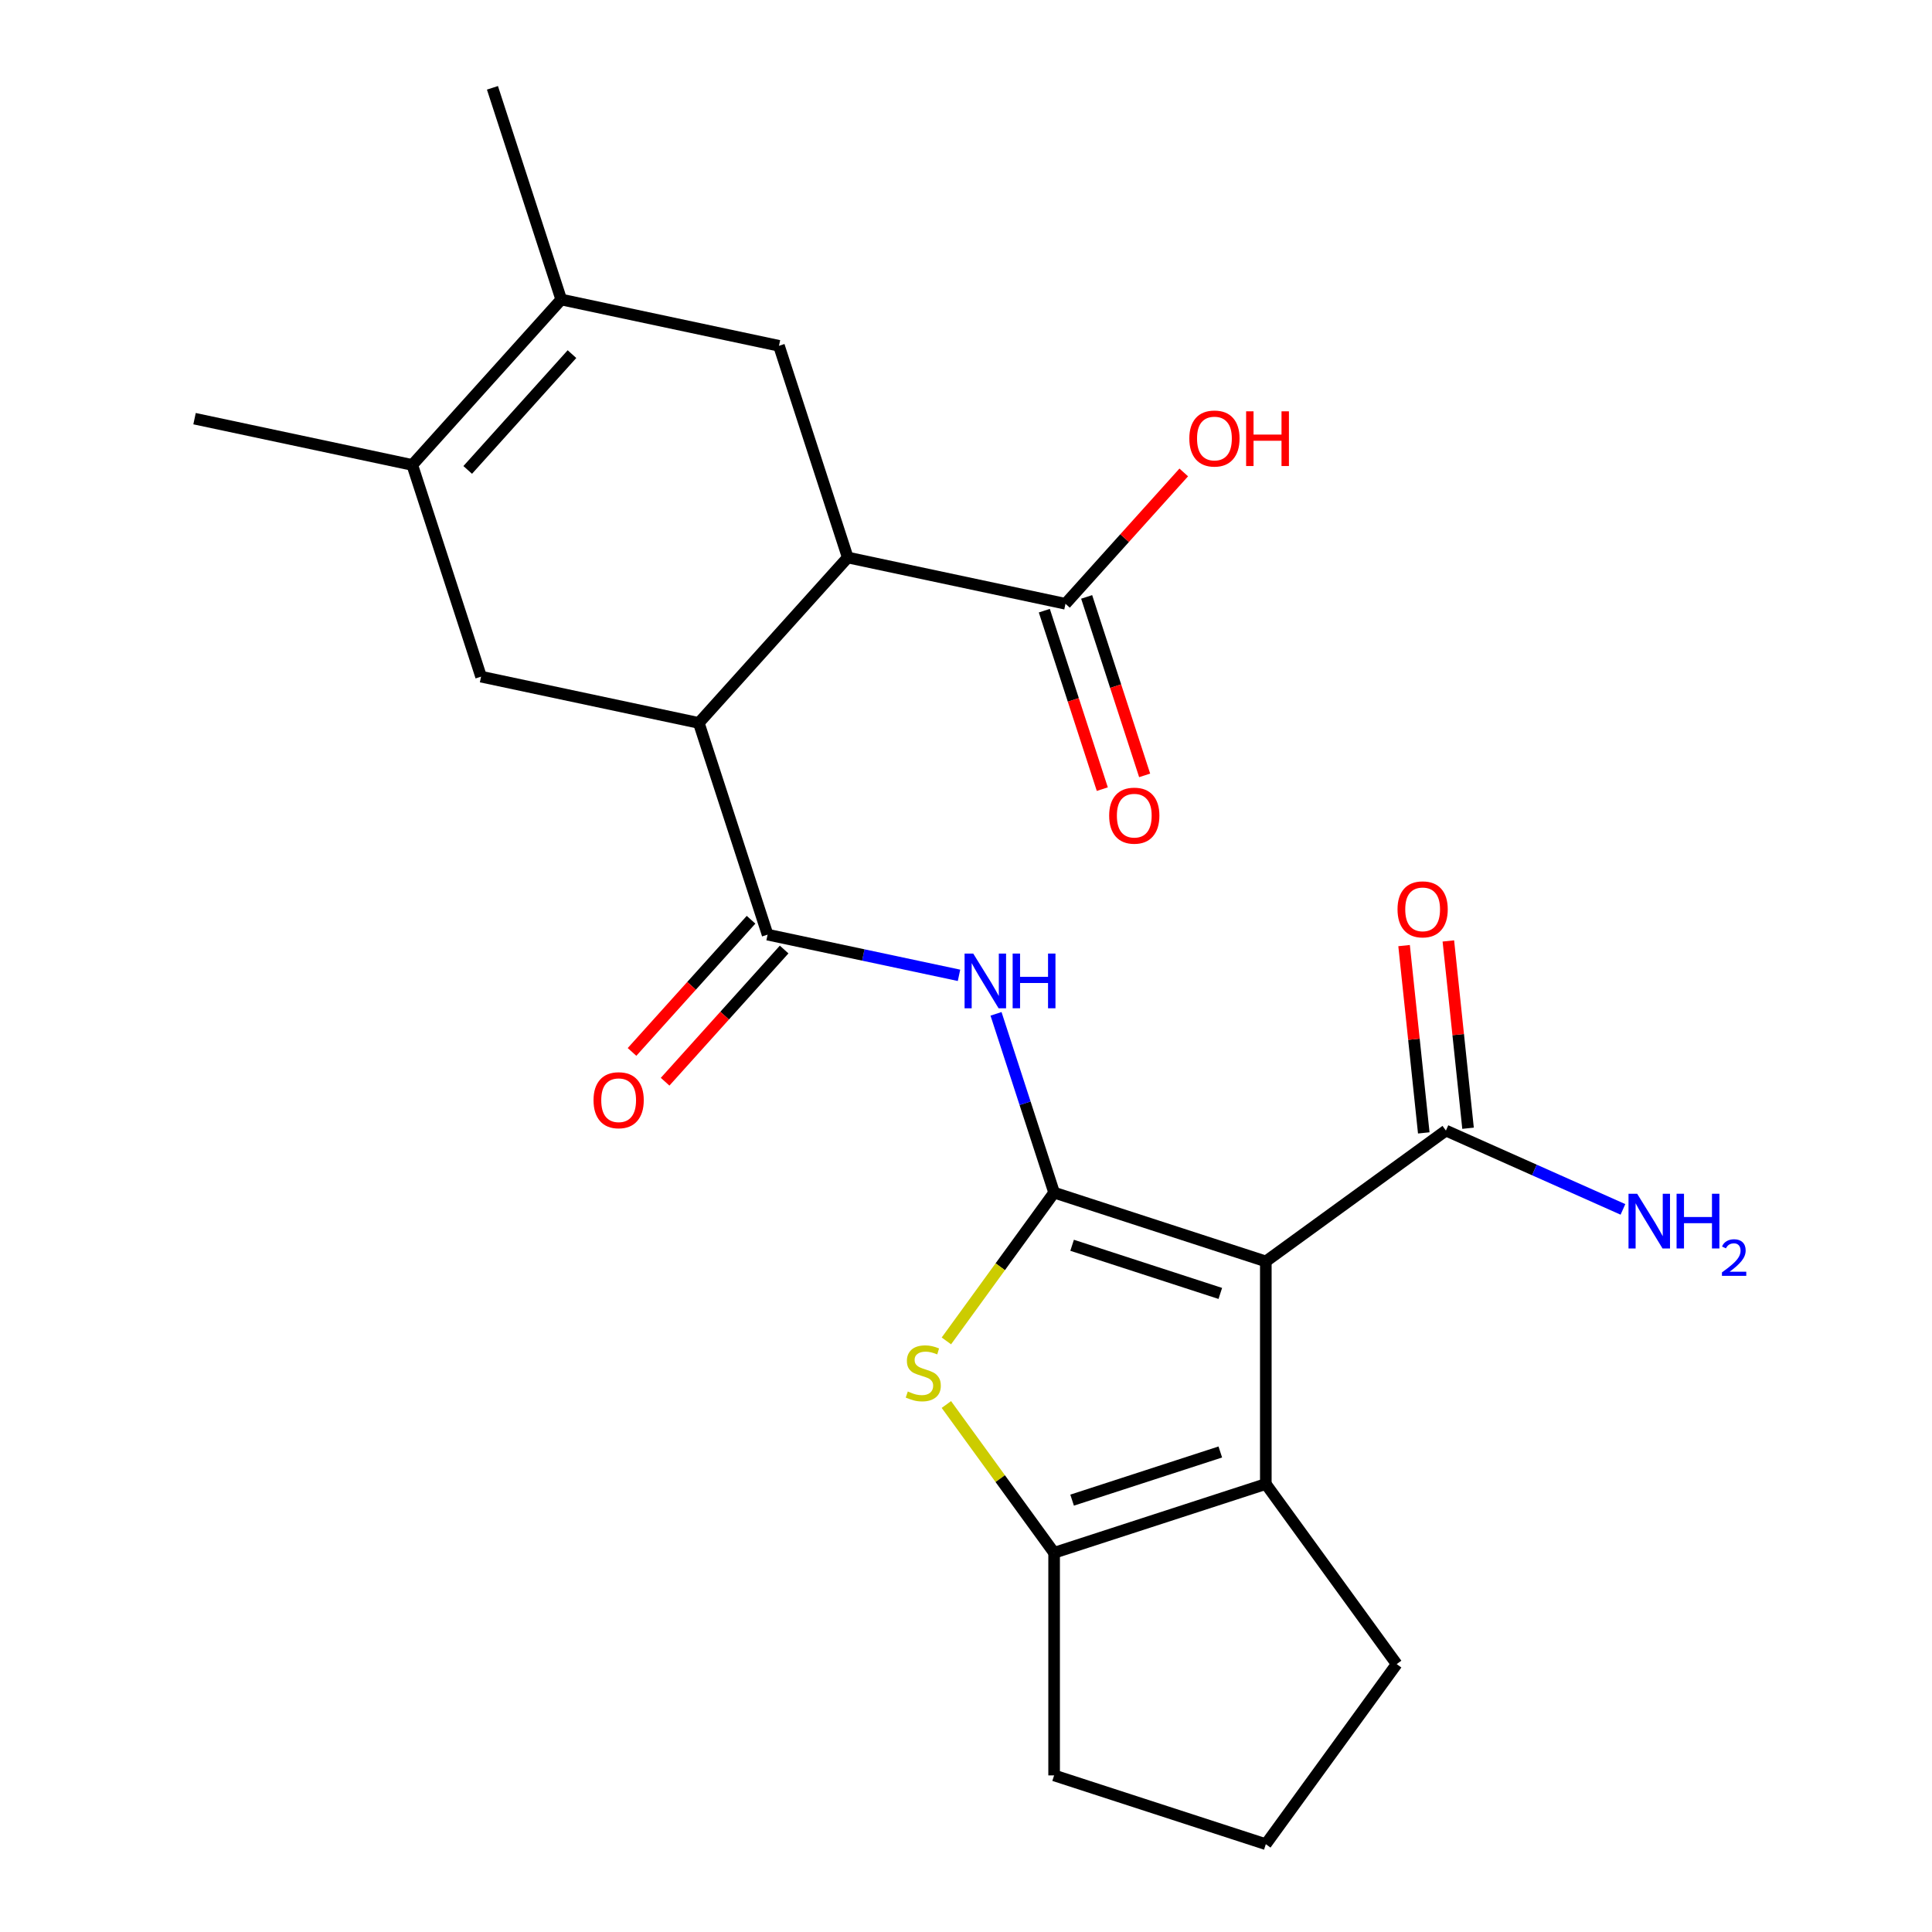 <?xml version='1.0' encoding='iso-8859-1'?>
<svg version='1.1' baseProfile='full'
              xmlns='http://www.w3.org/2000/svg'
                      xmlns:rdkit='http://www.rdkit.org/xml'
                      xmlns:xlink='http://www.w3.org/1999/xlink'
                  xml:space='preserve'
width='1000px' height='1000px' viewBox='0 0 1000 1000'>
<!-- END OF HEADER -->
<rect style='opacity:1.0;fill:#FFFFFF;stroke:none' width='1000' height='1000' x='0' y='0'> </rect>
<path class='bond-0' d='M 545.608,617.299 L 655.186,652.903' style='fill:none;fill-rule:evenodd;stroke:#000000;stroke-width:6px;stroke-linecap:butt;stroke-linejoin:miter;stroke-opacity:1' />
<path class='bond-0' d='M 554.924,644.555 L 631.628,669.478' style='fill:none;fill-rule:evenodd;stroke:#000000;stroke-width:6px;stroke-linecap:butt;stroke-linejoin:miter;stroke-opacity:1' />
<path class='bond-1' d='M 545.608,617.299 L 517.726,655.674' style='fill:none;fill-rule:evenodd;stroke:#000000;stroke-width:6px;stroke-linecap:butt;stroke-linejoin:miter;stroke-opacity:1' />
<path class='bond-1' d='M 517.726,655.674 L 489.845,694.05' style='fill:none;fill-rule:evenodd;stroke:#CCCC00;stroke-width:6px;stroke-linecap:butt;stroke-linejoin:miter;stroke-opacity:1' />
<path class='bond-3' d='M 545.608,617.299 L 530.574,571.03' style='fill:none;fill-rule:evenodd;stroke:#000000;stroke-width:6px;stroke-linecap:butt;stroke-linejoin:miter;stroke-opacity:1' />
<path class='bond-3' d='M 530.574,571.03 L 515.54,524.762' style='fill:none;fill-rule:evenodd;stroke:#0000FF;stroke-width:6px;stroke-linecap:butt;stroke-linejoin:miter;stroke-opacity:1' />
<path class='bond-2' d='M 655.186,652.903 L 655.186,768.12' style='fill:none;fill-rule:evenodd;stroke:#000000;stroke-width:6px;stroke-linecap:butt;stroke-linejoin:miter;stroke-opacity:1' />
<path class='bond-10' d='M 655.186,652.903 L 748.398,585.18' style='fill:none;fill-rule:evenodd;stroke:#000000;stroke-width:6px;stroke-linecap:butt;stroke-linejoin:miter;stroke-opacity:1' />
<path class='bond-5' d='M 489.845,726.974 L 517.726,765.349' style='fill:none;fill-rule:evenodd;stroke:#CCCC00;stroke-width:6px;stroke-linecap:butt;stroke-linejoin:miter;stroke-opacity:1' />
<path class='bond-5' d='M 517.726,765.349 L 545.608,803.724' style='fill:none;fill-rule:evenodd;stroke:#000000;stroke-width:6px;stroke-linecap:butt;stroke-linejoin:miter;stroke-opacity:1' />
<path class='bond-19' d='M 655.186,768.12 L 722.909,861.333' style='fill:none;fill-rule:evenodd;stroke:#000000;stroke-width:6px;stroke-linecap:butt;stroke-linejoin:miter;stroke-opacity:1' />
<path class='bond-24' d='M 655.186,768.12 L 545.608,803.724' style='fill:none;fill-rule:evenodd;stroke:#000000;stroke-width:6px;stroke-linecap:butt;stroke-linejoin:miter;stroke-opacity:1' />
<path class='bond-24' d='M 631.628,751.545 L 554.924,776.468' style='fill:none;fill-rule:evenodd;stroke:#000000;stroke-width:6px;stroke-linecap:butt;stroke-linejoin:miter;stroke-opacity:1' />
<path class='bond-4' d='M 496.383,504.826 L 446.844,494.296' style='fill:none;fill-rule:evenodd;stroke:#0000FF;stroke-width:6px;stroke-linecap:butt;stroke-linejoin:miter;stroke-opacity:1' />
<path class='bond-4' d='M 446.844,494.296 L 397.304,483.766' style='fill:none;fill-rule:evenodd;stroke:#000000;stroke-width:6px;stroke-linecap:butt;stroke-linejoin:miter;stroke-opacity:1' />
<path class='bond-6' d='M 397.304,483.766 L 361.7,374.188' style='fill:none;fill-rule:evenodd;stroke:#000000;stroke-width:6px;stroke-linecap:butt;stroke-linejoin:miter;stroke-opacity:1' />
<path class='bond-14' d='M 388.742,476.057 L 357.938,510.268' style='fill:none;fill-rule:evenodd;stroke:#000000;stroke-width:6px;stroke-linecap:butt;stroke-linejoin:miter;stroke-opacity:1' />
<path class='bond-14' d='M 357.938,510.268 L 327.134,544.479' style='fill:none;fill-rule:evenodd;stroke:#FF0000;stroke-width:6px;stroke-linecap:butt;stroke-linejoin:miter;stroke-opacity:1' />
<path class='bond-14' d='M 405.867,491.476 L 375.063,525.687' style='fill:none;fill-rule:evenodd;stroke:#000000;stroke-width:6px;stroke-linecap:butt;stroke-linejoin:miter;stroke-opacity:1' />
<path class='bond-14' d='M 375.063,525.687 L 344.259,559.898' style='fill:none;fill-rule:evenodd;stroke:#FF0000;stroke-width:6px;stroke-linecap:butt;stroke-linejoin:miter;stroke-opacity:1' />
<path class='bond-20' d='M 545.608,803.724 L 545.608,918.941' style='fill:none;fill-rule:evenodd;stroke:#000000;stroke-width:6px;stroke-linecap:butt;stroke-linejoin:miter;stroke-opacity:1' />
<path class='bond-7' d='M 361.7,374.188 L 438.796,288.565' style='fill:none;fill-rule:evenodd;stroke:#000000;stroke-width:6px;stroke-linecap:butt;stroke-linejoin:miter;stroke-opacity:1' />
<path class='bond-11' d='M 361.7,374.188 L 249.001,350.233' style='fill:none;fill-rule:evenodd;stroke:#000000;stroke-width:6px;stroke-linecap:butt;stroke-linejoin:miter;stroke-opacity:1' />
<path class='bond-12' d='M 438.796,288.565 L 403.192,178.987' style='fill:none;fill-rule:evenodd;stroke:#000000;stroke-width:6px;stroke-linecap:butt;stroke-linejoin:miter;stroke-opacity:1' />
<path class='bond-13' d='M 438.796,288.565 L 551.495,312.52' style='fill:none;fill-rule:evenodd;stroke:#000000;stroke-width:6px;stroke-linecap:butt;stroke-linejoin:miter;stroke-opacity:1' />
<path class='bond-8' d='M 213.397,240.655 L 249.001,350.233' style='fill:none;fill-rule:evenodd;stroke:#000000;stroke-width:6px;stroke-linecap:butt;stroke-linejoin:miter;stroke-opacity:1' />
<path class='bond-9' d='M 213.397,240.655 L 290.492,155.032' style='fill:none;fill-rule:evenodd;stroke:#000000;stroke-width:6px;stroke-linecap:butt;stroke-linejoin:miter;stroke-opacity:1' />
<path class='bond-9' d='M 242.086,243.231 L 296.053,183.295' style='fill:none;fill-rule:evenodd;stroke:#000000;stroke-width:6px;stroke-linecap:butt;stroke-linejoin:miter;stroke-opacity:1' />
<path class='bond-21' d='M 213.397,240.655 L 100.698,216.7' style='fill:none;fill-rule:evenodd;stroke:#000000;stroke-width:6px;stroke-linecap:butt;stroke-linejoin:miter;stroke-opacity:1' />
<path class='bond-22' d='M 290.492,155.032 L 254.888,45.455' style='fill:none;fill-rule:evenodd;stroke:#000000;stroke-width:6px;stroke-linecap:butt;stroke-linejoin:miter;stroke-opacity:1' />
<path class='bond-26' d='M 290.492,155.032 L 403.192,178.987' style='fill:none;fill-rule:evenodd;stroke:#000000;stroke-width:6px;stroke-linecap:butt;stroke-linejoin:miter;stroke-opacity:1' />
<path class='bond-15' d='M 759.857,583.976 L 754.762,535.503' style='fill:none;fill-rule:evenodd;stroke:#000000;stroke-width:6px;stroke-linecap:butt;stroke-linejoin:miter;stroke-opacity:1' />
<path class='bond-15' d='M 754.762,535.503 L 749.667,487.031' style='fill:none;fill-rule:evenodd;stroke:#FF0000;stroke-width:6px;stroke-linecap:butt;stroke-linejoin:miter;stroke-opacity:1' />
<path class='bond-15' d='M 736.94,586.385 L 731.845,537.912' style='fill:none;fill-rule:evenodd;stroke:#000000;stroke-width:6px;stroke-linecap:butt;stroke-linejoin:miter;stroke-opacity:1' />
<path class='bond-15' d='M 731.845,537.912 L 726.75,489.439' style='fill:none;fill-rule:evenodd;stroke:#FF0000;stroke-width:6px;stroke-linecap:butt;stroke-linejoin:miter;stroke-opacity:1' />
<path class='bond-17' d='M 748.398,585.18 L 794.216,605.58' style='fill:none;fill-rule:evenodd;stroke:#000000;stroke-width:6px;stroke-linecap:butt;stroke-linejoin:miter;stroke-opacity:1' />
<path class='bond-17' d='M 794.216,605.58 L 840.034,625.979' style='fill:none;fill-rule:evenodd;stroke:#0000FF;stroke-width:6px;stroke-linecap:butt;stroke-linejoin:miter;stroke-opacity:1' />
<path class='bond-16' d='M 540.537,316.081 L 555.545,362.27' style='fill:none;fill-rule:evenodd;stroke:#000000;stroke-width:6px;stroke-linecap:butt;stroke-linejoin:miter;stroke-opacity:1' />
<path class='bond-16' d='M 555.545,362.27 L 570.552,408.458' style='fill:none;fill-rule:evenodd;stroke:#FF0000;stroke-width:6px;stroke-linecap:butt;stroke-linejoin:miter;stroke-opacity:1' />
<path class='bond-16' d='M 562.453,308.96 L 577.46,355.149' style='fill:none;fill-rule:evenodd;stroke:#000000;stroke-width:6px;stroke-linecap:butt;stroke-linejoin:miter;stroke-opacity:1' />
<path class='bond-16' d='M 577.46,355.149 L 592.468,401.337' style='fill:none;fill-rule:evenodd;stroke:#FF0000;stroke-width:6px;stroke-linecap:butt;stroke-linejoin:miter;stroke-opacity:1' />
<path class='bond-18' d='M 551.495,312.52 L 582.102,278.527' style='fill:none;fill-rule:evenodd;stroke:#000000;stroke-width:6px;stroke-linecap:butt;stroke-linejoin:miter;stroke-opacity:1' />
<path class='bond-18' d='M 582.102,278.527 L 612.71,244.534' style='fill:none;fill-rule:evenodd;stroke:#FF0000;stroke-width:6px;stroke-linecap:butt;stroke-linejoin:miter;stroke-opacity:1' />
<path class='bond-25' d='M 722.909,861.333 L 655.186,954.545' style='fill:none;fill-rule:evenodd;stroke:#000000;stroke-width:6px;stroke-linecap:butt;stroke-linejoin:miter;stroke-opacity:1' />
<path class='bond-23' d='M 545.608,918.941 L 655.186,954.545' style='fill:none;fill-rule:evenodd;stroke:#000000;stroke-width:6px;stroke-linecap:butt;stroke-linejoin:miter;stroke-opacity:1' />
<path  class='atom-2' d='M 469.885 720.232
Q 470.205 720.352, 471.525 720.912
Q 472.845 721.472, 474.285 721.832
Q 475.765 722.152, 477.205 722.152
Q 479.885 722.152, 481.445 720.872
Q 483.005 719.552, 483.005 717.272
Q 483.005 715.712, 482.205 714.752
Q 481.445 713.792, 480.245 713.272
Q 479.045 712.752, 477.045 712.152
Q 474.525 711.392, 473.005 710.672
Q 471.525 709.952, 470.445 708.432
Q 469.405 706.912, 469.405 704.352
Q 469.405 700.792, 471.805 698.592
Q 474.245 696.392, 479.045 696.392
Q 482.325 696.392, 486.045 697.952
L 485.125 701.032
Q 481.725 699.632, 479.165 699.632
Q 476.405 699.632, 474.885 700.792
Q 473.365 701.912, 473.405 703.872
Q 473.405 705.392, 474.165 706.312
Q 474.965 707.232, 476.085 707.752
Q 477.245 708.272, 479.165 708.872
Q 481.725 709.672, 483.245 710.472
Q 484.765 711.272, 485.845 712.912
Q 486.965 714.512, 486.965 717.272
Q 486.965 721.192, 484.325 723.312
Q 481.725 725.392, 477.365 725.392
Q 474.845 725.392, 472.925 724.832
Q 471.045 724.312, 468.805 723.392
L 469.885 720.232
' fill='#CCCC00'/>
<path  class='atom-4' d='M 503.744 493.561
L 513.024 508.561
Q 513.944 510.041, 515.424 512.721
Q 516.904 515.401, 516.984 515.561
L 516.984 493.561
L 520.744 493.561
L 520.744 521.881
L 516.864 521.881
L 506.904 505.481
Q 505.744 503.561, 504.504 501.361
Q 503.304 499.161, 502.944 498.481
L 502.944 521.881
L 499.264 521.881
L 499.264 493.561
L 503.744 493.561
' fill='#0000FF'/>
<path  class='atom-4' d='M 524.144 493.561
L 527.984 493.561
L 527.984 505.601
L 542.464 505.601
L 542.464 493.561
L 546.304 493.561
L 546.304 521.881
L 542.464 521.881
L 542.464 508.801
L 527.984 508.801
L 527.984 521.881
L 524.144 521.881
L 524.144 493.561
' fill='#0000FF'/>
<path  class='atom-15' d='M 307.209 569.469
Q 307.209 562.669, 310.569 558.869
Q 313.929 555.069, 320.209 555.069
Q 326.489 555.069, 329.849 558.869
Q 333.209 562.669, 333.209 569.469
Q 333.209 576.349, 329.809 580.269
Q 326.409 584.149, 320.209 584.149
Q 313.969 584.149, 310.569 580.269
Q 307.209 576.389, 307.209 569.469
M 320.209 580.949
Q 324.529 580.949, 326.849 578.069
Q 329.209 575.149, 329.209 569.469
Q 329.209 563.909, 326.849 561.109
Q 324.529 558.269, 320.209 558.269
Q 315.889 558.269, 313.529 561.069
Q 311.209 563.869, 311.209 569.469
Q 311.209 575.189, 313.529 578.069
Q 315.889 580.949, 320.209 580.949
' fill='#FF0000'/>
<path  class='atom-16' d='M 723.355 470.674
Q 723.355 463.874, 726.715 460.074
Q 730.075 456.274, 736.355 456.274
Q 742.635 456.274, 745.995 460.074
Q 749.355 463.874, 749.355 470.674
Q 749.355 477.554, 745.955 481.474
Q 742.555 485.354, 736.355 485.354
Q 730.115 485.354, 726.715 481.474
Q 723.355 477.594, 723.355 470.674
M 736.355 482.154
Q 740.675 482.154, 742.995 479.274
Q 745.355 476.354, 745.355 470.674
Q 745.355 465.114, 742.995 462.314
Q 740.675 459.474, 736.355 459.474
Q 732.035 459.474, 729.675 462.274
Q 727.355 465.074, 727.355 470.674
Q 727.355 476.394, 729.675 479.274
Q 732.035 482.154, 736.355 482.154
' fill='#FF0000'/>
<path  class='atom-17' d='M 574.099 422.178
Q 574.099 415.378, 577.459 411.578
Q 580.819 407.778, 587.099 407.778
Q 593.379 407.778, 596.739 411.578
Q 600.099 415.378, 600.099 422.178
Q 600.099 429.058, 596.699 432.978
Q 593.299 436.858, 587.099 436.858
Q 580.859 436.858, 577.459 432.978
Q 574.099 429.098, 574.099 422.178
M 587.099 433.658
Q 591.419 433.658, 593.739 430.778
Q 596.099 427.858, 596.099 422.178
Q 596.099 416.618, 593.739 413.818
Q 591.419 410.978, 587.099 410.978
Q 582.779 410.978, 580.419 413.778
Q 578.099 416.578, 578.099 422.178
Q 578.099 427.898, 580.419 430.778
Q 582.779 433.658, 587.099 433.658
' fill='#FF0000'/>
<path  class='atom-18' d='M 847.394 617.883
L 856.674 632.883
Q 857.594 634.363, 859.074 637.043
Q 860.554 639.723, 860.634 639.883
L 860.634 617.883
L 864.394 617.883
L 864.394 646.203
L 860.514 646.203
L 850.554 629.803
Q 849.394 627.883, 848.154 625.683
Q 846.954 623.483, 846.594 622.803
L 846.594 646.203
L 842.914 646.203
L 842.914 617.883
L 847.394 617.883
' fill='#0000FF'/>
<path  class='atom-18' d='M 867.794 617.883
L 871.634 617.883
L 871.634 629.923
L 886.114 629.923
L 886.114 617.883
L 889.954 617.883
L 889.954 646.203
L 886.114 646.203
L 886.114 633.123
L 871.634 633.123
L 871.634 646.203
L 867.794 646.203
L 867.794 617.883
' fill='#0000FF'/>
<path  class='atom-18' d='M 891.327 645.21
Q 892.013 643.441, 893.65 642.464
Q 895.287 641.461, 897.557 641.461
Q 900.382 641.461, 901.966 642.992
Q 903.55 644.523, 903.55 647.243
Q 903.55 650.015, 901.491 652.602
Q 899.458 655.189, 895.234 658.251
L 903.867 658.251
L 903.867 660.363
L 891.274 660.363
L 891.274 658.595
Q 894.759 656.113, 896.818 654.265
Q 898.904 652.417, 899.907 650.754
Q 900.91 649.091, 900.91 647.375
Q 900.91 645.579, 900.013 644.576
Q 899.115 643.573, 897.557 643.573
Q 896.053 643.573, 895.049 644.18
Q 894.046 644.787, 893.333 646.134
L 891.327 645.21
' fill='#0000FF'/>
<path  class='atom-19' d='M 615.59 226.977
Q 615.59 220.177, 618.95 216.377
Q 622.31 212.577, 628.59 212.577
Q 634.87 212.577, 638.23 216.377
Q 641.59 220.177, 641.59 226.977
Q 641.59 233.857, 638.19 237.777
Q 634.79 241.657, 628.59 241.657
Q 622.35 241.657, 618.95 237.777
Q 615.59 233.897, 615.59 226.977
M 628.59 238.457
Q 632.91 238.457, 635.23 235.577
Q 637.59 232.657, 637.59 226.977
Q 637.59 221.417, 635.23 218.617
Q 632.91 215.777, 628.59 215.777
Q 624.27 215.777, 621.91 218.577
Q 619.59 221.377, 619.59 226.977
Q 619.59 232.697, 621.91 235.577
Q 624.27 238.457, 628.59 238.457
' fill='#FF0000'/>
<path  class='atom-19' d='M 644.99 212.897
L 648.83 212.897
L 648.83 224.937
L 663.31 224.937
L 663.31 212.897
L 667.15 212.897
L 667.15 241.217
L 663.31 241.217
L 663.31 228.137
L 648.83 228.137
L 648.83 241.217
L 644.99 241.217
L 644.99 212.897
' fill='#FF0000'/>
</svg>
